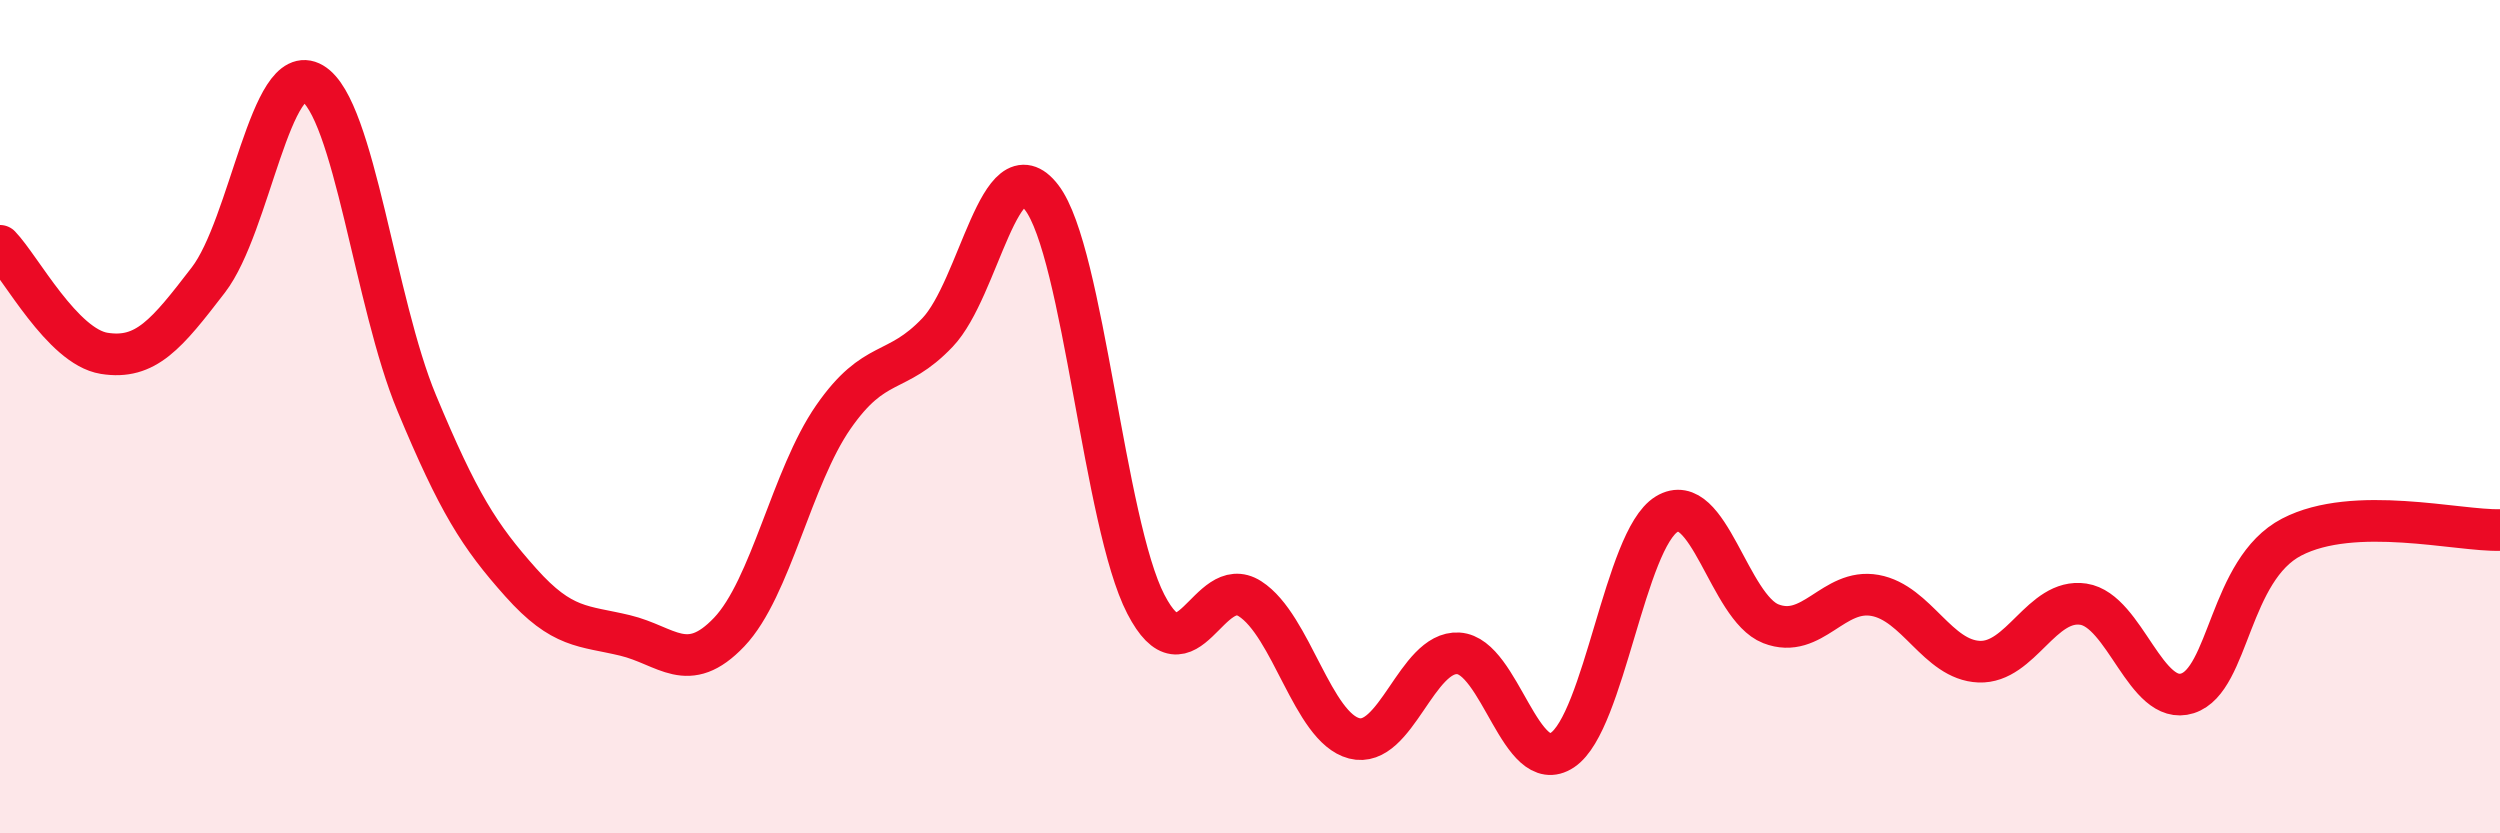 
    <svg width="60" height="20" viewBox="0 0 60 20" xmlns="http://www.w3.org/2000/svg">
      <path
        d="M 0,5.9 C 0.5,6.42 1.5,8.32 2.5,8.48 C 3.5,8.64 4,8.02 5,6.72 C 6,5.42 6.5,1.41 7.5,2 C 8.5,2.59 9,7.27 10,9.67 C 11,12.07 11.5,12.86 12.5,13.98 C 13.5,15.1 14,15.01 15,15.25 C 16,15.49 16.5,16.22 17.5,15.17 C 18.5,14.12 19,11.45 20,10.01 C 21,8.57 21.5,9.03 22.5,7.98 C 23.5,6.93 24,3.44 25,4.74 C 26,6.04 26.5,12.57 27.5,14.5 C 28.5,16.43 29,13.73 30,14.37 C 31,15.01 31.5,17.46 32.5,17.72 C 33.5,17.98 34,15.62 35,15.68 C 36,15.74 36.5,18.67 37.5,18 C 38.5,17.33 39,12.95 40,12.34 C 41,11.73 41.5,14.58 42.5,14.97 C 43.5,15.36 44,14.11 45,14.29 C 46,14.47 46.5,15.84 47.5,15.88 C 48.5,15.92 49,14.35 50,14.5 C 51,14.65 51.5,16.96 52.5,16.64 C 53.5,16.32 53.5,13.67 55,12.89 C 56.5,12.11 59,12.75 60,12.72L60 20L0 20Z"
        fill="#EB0A25"
        opacity="0.1"
        stroke-linecap="round"
        stroke-linejoin="round"
      />
      <path
        d="M 0,5.9 C 0.5,6.42 1.5,8.32 2.5,8.48 C 3.5,8.64 4,8.02 5,6.72 C 6,5.42 6.5,1.41 7.5,2 C 8.5,2.59 9,7.27 10,9.67 C 11,12.07 11.5,12.86 12.5,13.98 C 13.5,15.1 14,15.01 15,15.25 C 16,15.49 16.5,16.22 17.5,15.17 C 18.5,14.12 19,11.45 20,10.01 C 21,8.57 21.5,9.03 22.5,7.98 C 23.5,6.93 24,3.44 25,4.74 C 26,6.04 26.5,12.57 27.5,14.5 C 28.5,16.43 29,13.73 30,14.37 C 31,15.01 31.5,17.46 32.5,17.72 C 33.5,17.98 34,15.62 35,15.68 C 36,15.74 36.5,18.67 37.5,18 C 38.5,17.33 39,12.95 40,12.34 C 41,11.73 41.5,14.58 42.5,14.97 C 43.5,15.36 44,14.11 45,14.29 C 46,14.47 46.5,15.84 47.5,15.88 C 48.5,15.92 49,14.35 50,14.5 C 51,14.65 51.5,16.96 52.5,16.64 C 53.5,16.32 53.5,13.67 55,12.89 C 56.5,12.11 59,12.75 60,12.72"
        stroke="#EB0A25"
        stroke-width="1"
        fill="none"
        stroke-linecap="round"
        stroke-linejoin="round"
      />
    </svg>
  